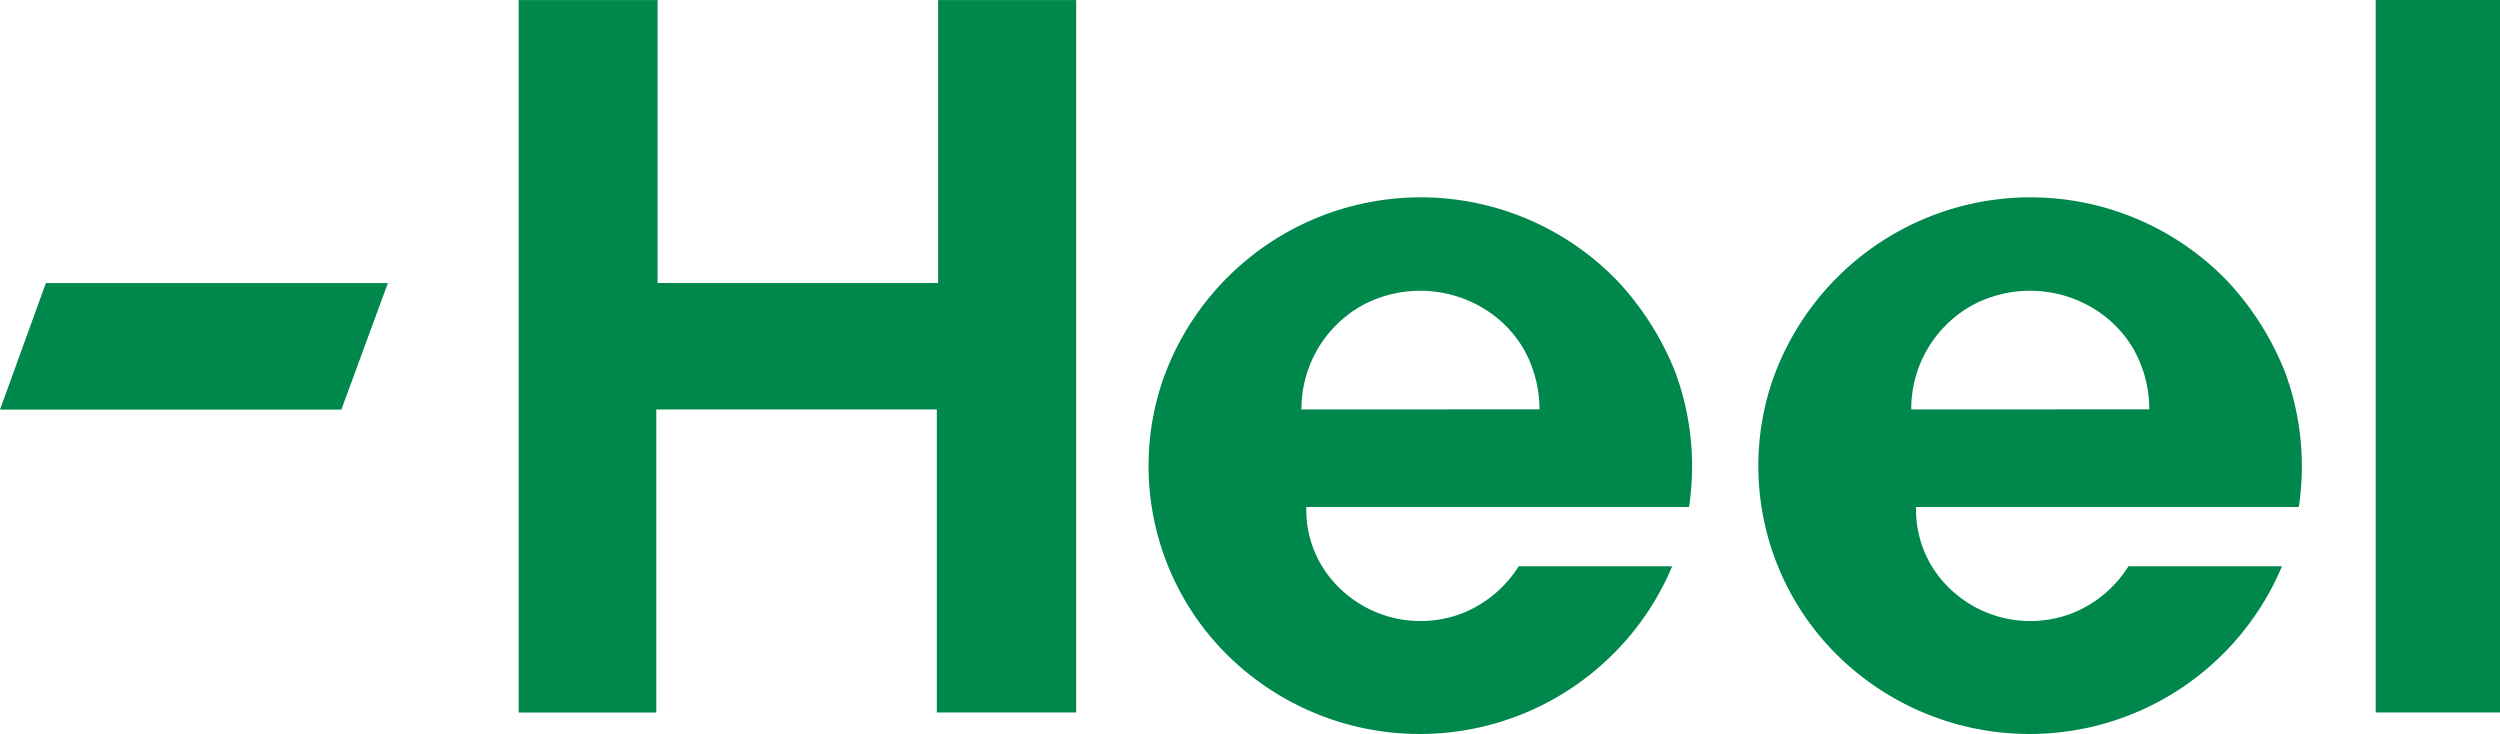 <svg viewBox="0 0 109 32" height="32" width="109" xmlns="http://www.w3.org/2000/svg"><g transform="translate(76.658 8.619)"><path fill="#00874b" transform="translate(-540.306 -218.294)" d="M546.978,227.524a5.171,5.171,0,0,1,2.682-4.552,5.341,5.341,0,0,1,5.266.154,5.041,5.041,0,0,1,1.736,1.755,5.353,5.353,0,0,1,.695,2.642ZM560.828,222a11.917,11.917,0,0,0-19.907,4.282,11.6,11.6,0,0,0,2.7,11.825,11.939,11.939,0,0,0,19.521-3.742h-6.693a5.163,5.163,0,0,1-2.353,2.006,5.058,5.058,0,0,1-5.633-1.234,4.719,4.719,0,0,1-1.273-3.356h16.685a11.846,11.846,0,0,0-.6-5.883,12.615,12.615,0,0,0-2.45-3.9"></path></g><path fill="#00874b" transform="translate(-226.305 -171.796)" d="M267.206,184.136h-12.23V171.8H248.92v31.063h6V189.65h12.23v13.208h6.076V171.8h-6.018Z"></path><rect fill="#00874b" transform="translate(103.58)" height="31.063" width="5.42"></rect><g transform="translate(50.071 8.619)"><path fill="#00874b" transform="translate(-396.937 -218.294)" d="M403.609,227.524a5.171,5.171,0,0,1,2.681-4.552,5.341,5.341,0,0,1,5.266.154,5.039,5.039,0,0,1,1.736,1.755,5.353,5.353,0,0,1,.695,2.642ZM417.46,222a11.917,11.917,0,0,0-19.907,4.282,11.6,11.6,0,0,0,2.7,11.825,11.939,11.939,0,0,0,19.521-3.742h-6.693a5.163,5.163,0,0,1-2.353,2.006,5.058,5.058,0,0,1-5.633-1.234,4.718,4.718,0,0,1-1.273-3.356h16.685a11.843,11.843,0,0,0-.6-5.883,12.612,12.612,0,0,0-2.45-3.9"></path></g><path fill="#00874b" transform="translate(-127 -225.957)" d="M129,238.3l-2,5.517h14.883l2.028-5.517Z"></path></svg>